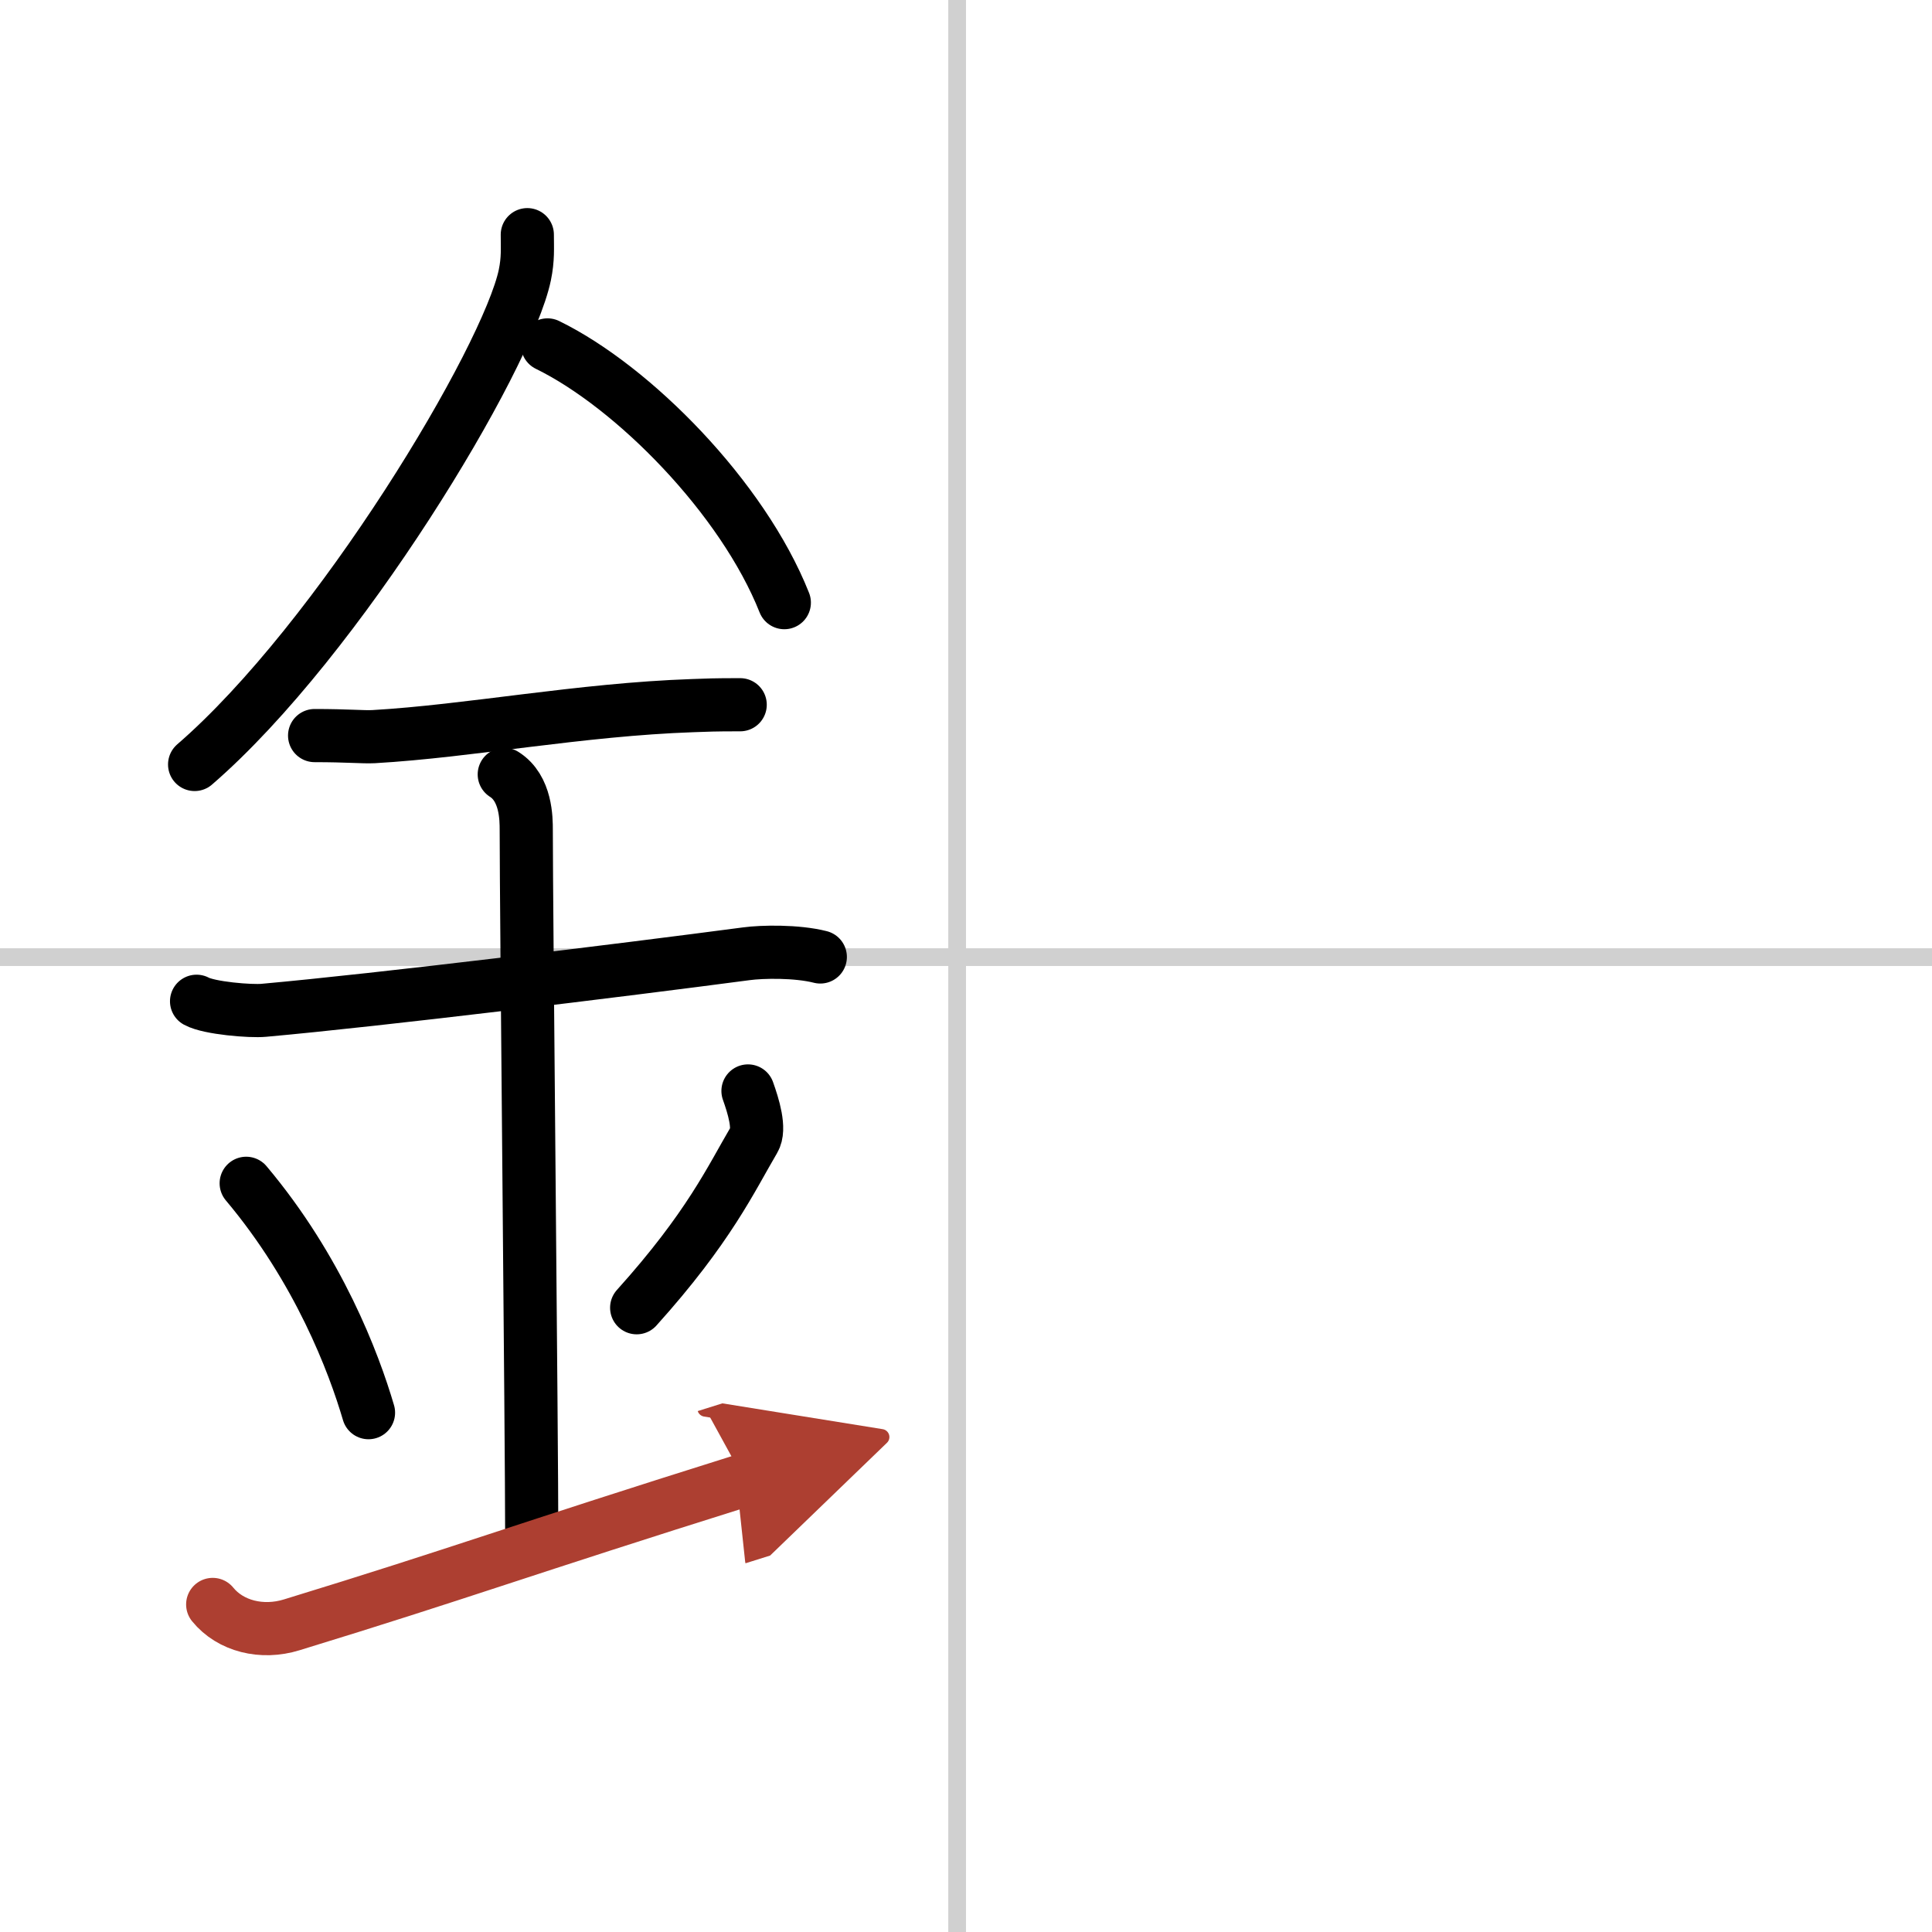 <svg width="400" height="400" viewBox="0 0 109 109" xmlns="http://www.w3.org/2000/svg"><defs><marker id="a" markerWidth="4" orient="auto" refX="1" refY="5" viewBox="0 0 10 10"><polyline points="0 0 10 5 0 10 1 5" fill="#ad3f31" stroke="#ad3f31"/></marker></defs><g fill="none" stroke="#000" stroke-linecap="round" stroke-linejoin="round" stroke-width="3"><rect width="100%" height="100%" fill="#fff" stroke="#fff"/><line x1="54" x2="54" y2="109" stroke="#d0d0d0" stroke-width="1"/><line x2="109" y1="54" y2="54" stroke="#d0d0d0" stroke-width="1"/><path d="m29.75 13.24c0 0.76 0.05 1.36-0.14 2.28-1 4.75-10.5 20.58-18.63 27.61"/><path d="M30.89,19.46C35.72,21.82,41.9,28.07,44.25,34"/><path d="m17.75 41.5c1.87 0 2.72 0.09 3.33 0.06 5.4-0.31 11.64-1.53 18-1.75 0.92-0.03 1.12-0.05 2.68-0.05"/><path d="m11.09 56.49c0.71 0.39 3.06 0.58 3.79 0.51 6.57-0.59 20.12-2.25 27.23-3.19 0.88-0.12 2.84-0.16 4.17 0.18"/><path d="m28.45 43.69c1.24 0.78 1.24 2.52 1.24 3.14 0 4.35 0.31 34.42 0.31 39.98"/><path d="m13.89 66.76c4.08 4.85 6.07 10.11 6.9 12.94"/><path d="m42.2 61.55c0.3 0.84 0.71 2.15 0.34 2.76-1.29 2.19-2.54 4.94-6.62 9.47"/><path d="M12,90.52c1,1.23,2.78,1.67,4.46,1.15C26,88.75,29.25,87.5,42,83.5" marker-end="url(#a)" stroke="#ad3f31"/></g></svg>
